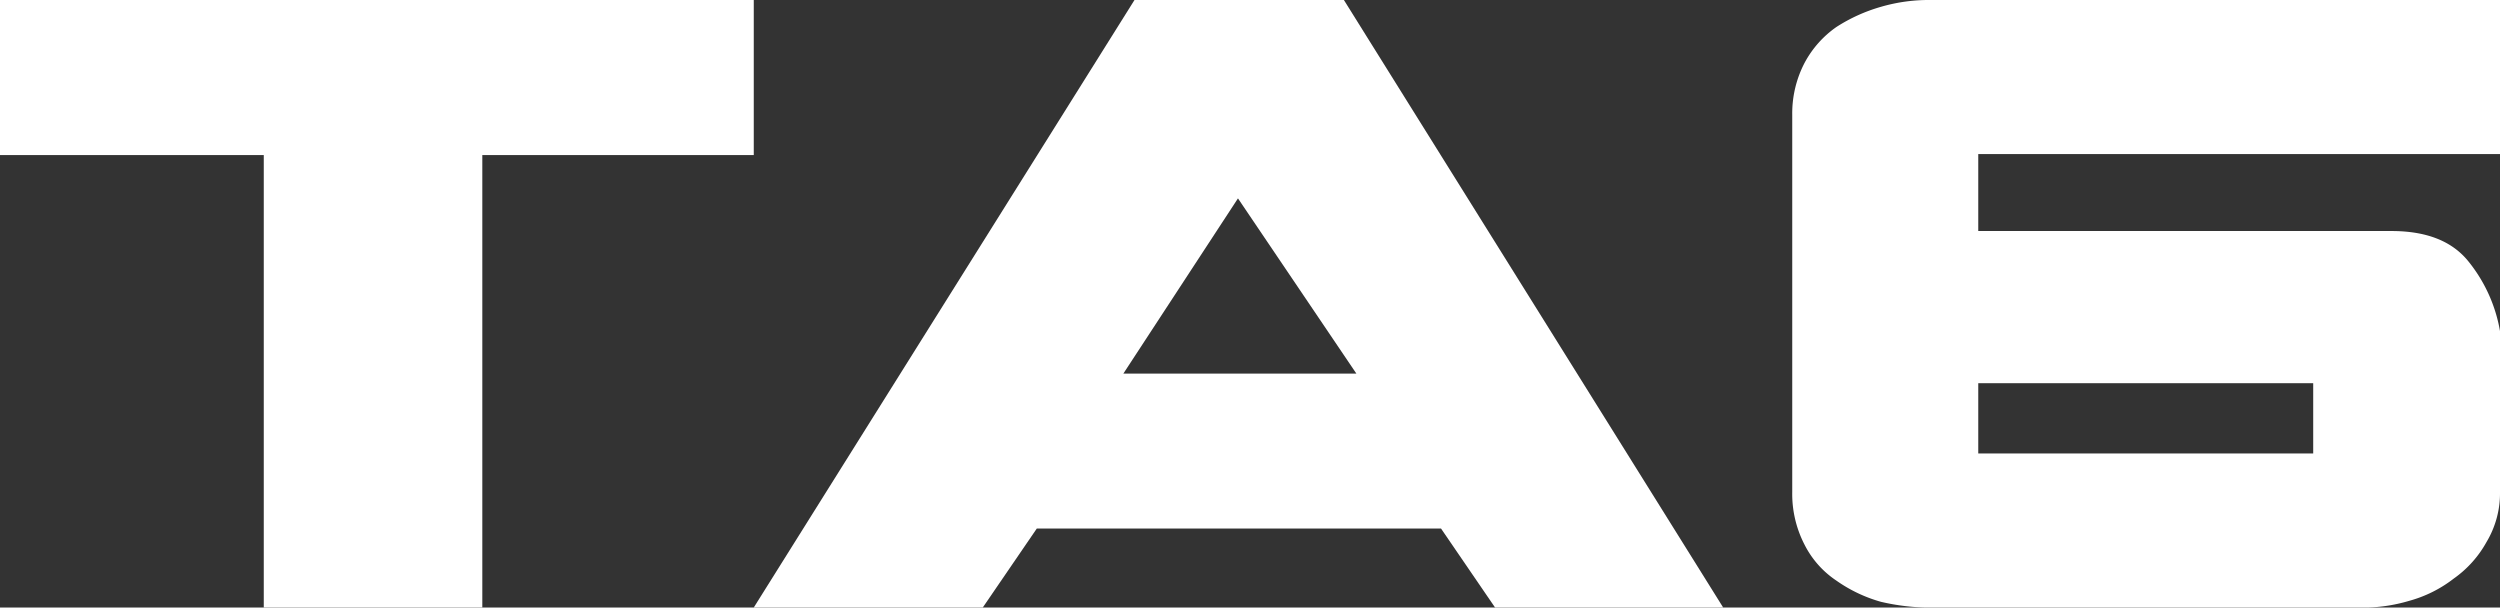 <svg xmlns="http://www.w3.org/2000/svg" id="Calque_1" data-name="Calque 1" viewBox="0 0 224.44 54.54"><rect x="0" y="0" width="224.44" height="54.54" fill="#333333" stroke="none"/><defs><style>.cls-1{fill:#fff;fill-rule:evenodd;}</style></defs><polyline class="cls-1" points="23.68 54.54 23.68 54.54 23.68 13.92 0 13.92 0 0 67.67 0 67.67 13.92 43.3 13.92 43.3 54.54 23.68 54.54"></polyline><path class="cls-1" d="M130.52,68.1H94.23l-4.85,7.09H68.82L103,20.65H121.8l34.05,54.54H135.37l-4.85-7.09m-7.6-13.91L112.29,38.46,102,54.19h20.92" transform="translate(-1.15 -20.65)"></path><path class="cls-1" d="M178.75,41.39h37.08c3.11,0,5.35.87,6.82,2.6a13.6,13.6,0,0,1,2.94,6.39V64.82a8.51,8.51,0,0,1-1.21,4.49,9.81,9.81,0,0,1-2.94,3.28,11.42,11.42,0,0,1-4,2,14.6,14.6,0,0,1-4.32.61H174.51a19.69,19.69,0,0,1-4.49-.52,13.06,13.06,0,0,1-4-1.9,8.47,8.47,0,0,1-2.85-3.2,9.92,9.92,0,0,1-1.12-4.75V30.94a9.8,9.8,0,0,1,1.12-4.67,9.2,9.2,0,0,1,2.85-3.2,15,15,0,0,1,4-1.81,15.4,15.4,0,0,1,4.49-.61h51.08V34.48H178.75v6.91m0,13.66v6.31h30.07V55.05H178.75Z" transform="translate(-1.15 -20.65)"></path></svg>